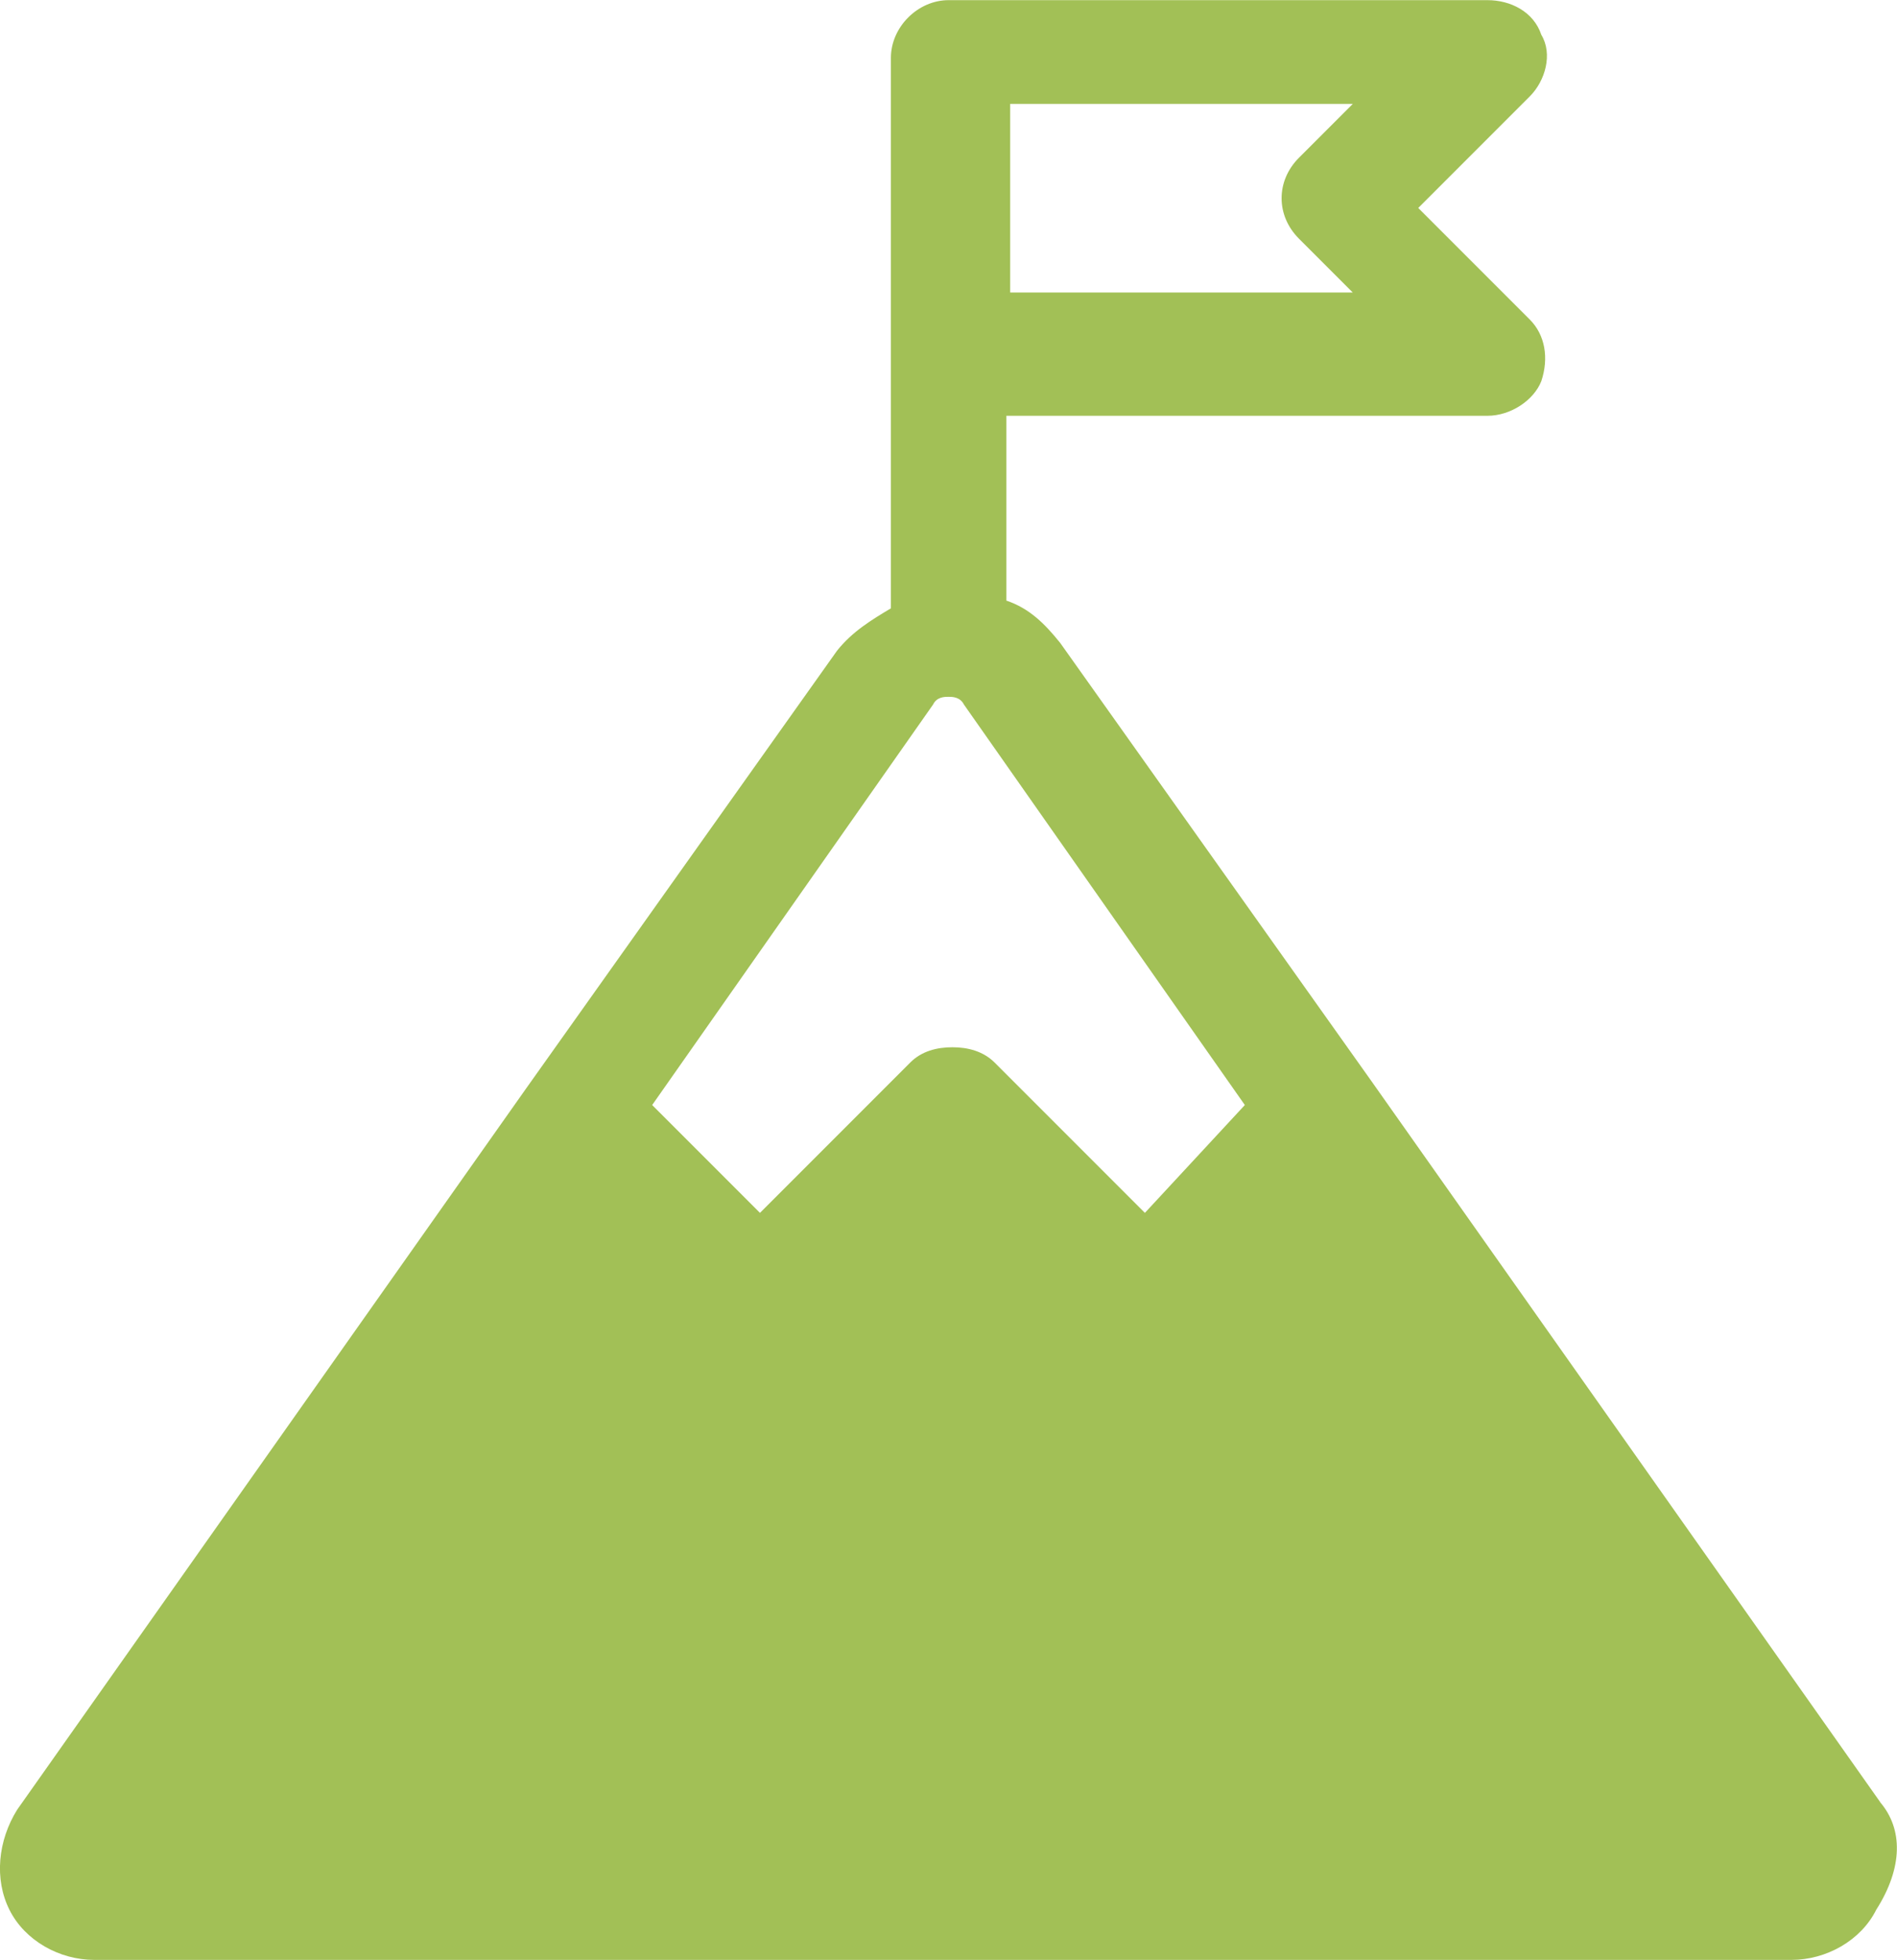 <?xml version="1.0" encoding="UTF-8" standalone="no"?>
<svg
   xmlns:dc="http://purl.org/dc/elements/1.1/"
   xmlns:cc="http://creativecommons.org/ns#"
   xmlns:rdf="http://www.w3.org/1999/02/22-rdf-syntax-ns#"
   xmlns:svg="http://www.w3.org/2000/svg"
   xmlns="http://www.w3.org/2000/svg"
   xmlns:sodipodi="http://sodipodi.sourceforge.net/DTD/sodipodi-0.dtd"
   xmlns:inkscape="http://www.inkscape.org/namespaces/inkscape"
   width="13.04mm"
   height="13.467mm"
   viewBox="0 0 13.04 13.467"
   version="1.1"
   id="svg2581"
   inkscape:version="1.0.2-2 (e86c870879, 2021-01-15)"
   sodipodi:docname="08.svg">
  <defs
     id="defs2575" />
  <sodipodi:namedview
     id="base"
     pagecolor="#ffffff"
     bordercolor="#666666"
     borderopacity="1.0"
     inkscape:pageopacity="0.0"
     inkscape:pageshadow="2"
     inkscape:zoom="2.8"
     inkscape:cx="121.43544"
     inkscape:cy="116.61884"
     inkscape:document-units="px"
     inkscape:current-layer="layer1"
     inkscape:document-rotation="0"
     showgrid="false"
     inkscape:window-width="1431"
     inkscape:window-height="977"
     inkscape:window-x="224"
     inkscape:window-y="126"
     inkscape:window-maximized="0"
     inkscape:lockguides="false"
     showguides="false"
     fit-margin-top="0"
     fit-margin-left="0"
     fit-margin-right="0"
     fit-margin-bottom="0" />
  <g
     inkscape:label="Layer 1"
     inkscape:groupmode="layer"
     id="layer1"
     transform="translate(50.814,2.006)">
    <path
       fill="#a2c056"
       d="m -37.89,10.376 v 0 l -3.493,-4.948 -2.143,-3.016 c -0.106,-0.132 -0.212,-0.238 -0.37,-0.291 V 0.851 h 3.307 c 0.159,0 0.318,-0.106 0.37,-0.238 0.053,-0.159 0.026,-0.318 -0.079,-0.423 l -0.767,-0.767 0.767,-0.767 c 0.106,-0.106 0.159,-0.291 0.079,-0.423 -0.053,-0.159 -0.212,-0.238 -0.37,-0.238 h -3.704 c -0.212,0 -0.397,0.185 -0.397,0.397 V 0.507 2.174 c -0.132,0.079 -0.265,0.159 -0.37,0.291 l -2.143,3.016 -3.493,4.948 c -0.132,0.212 -0.159,0.476 -0.053,0.688 0.106,0.212 0.344,0.344 0.582,0.344 h 11.668 c 0.238,0 0.476,-0.132 0.582,-0.344 0.185,-0.291 0.185,-0.556 0.026,-0.741 z M -43.87,-1.292 h 2.355 l -0.37,0.37 c -0.159,0.159 -0.159,0.397 0,0.556 l 0.37,0.37 h -2.355 z m 0.926,7.62 -1.032,-1.032 c -0.079,-0.079 -0.185,-0.106 -0.291,-0.106 -0.106,0 -0.212,0.026 -0.291,0.106 l -1.032,1.032 -0.741,-0.741 1.931,-2.752 c 0.026,-0.053 0.079,-0.053 0.106,-0.053 0.026,0 0.079,0 0.106,0.053 l 1.931,2.752 z"
       id="path1872"
       style="stroke-width:0.265" />
  </g>
</svg>

